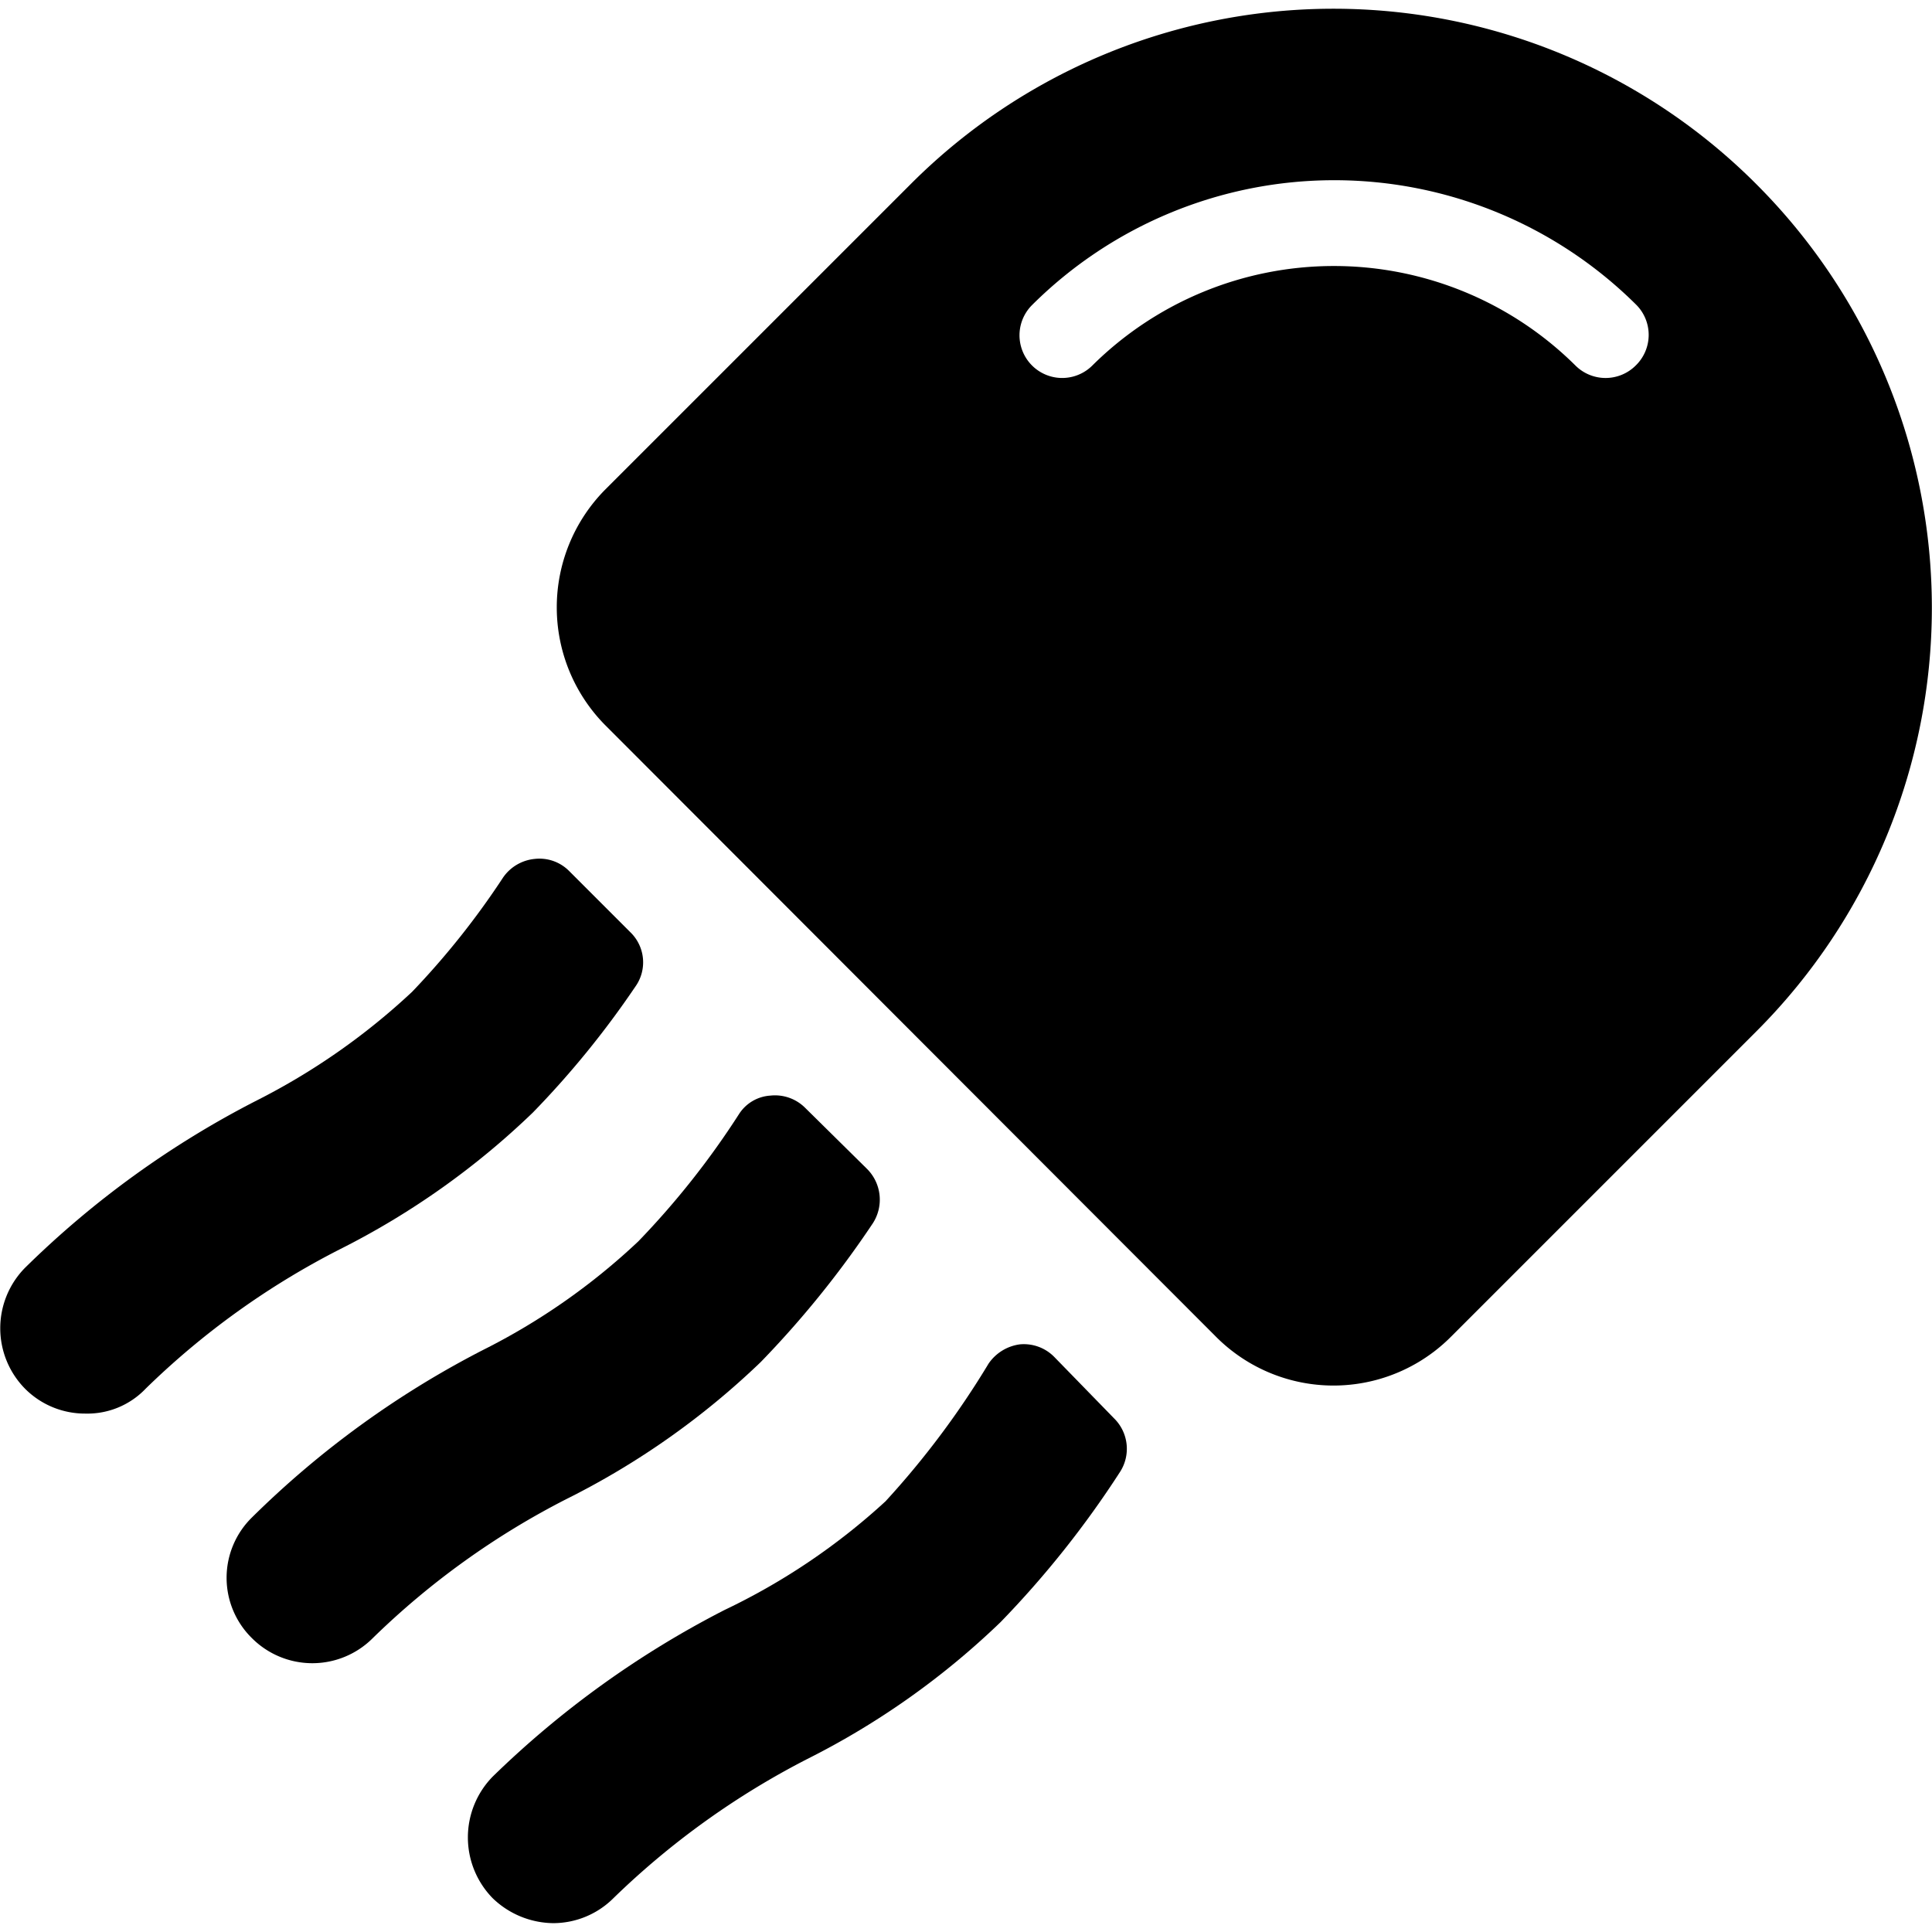 <svg xmlns="http://www.w3.org/2000/svg" viewBox="0 0 24 24"><g><path d="M9.45 16.92a12.16 12.16 0 0 0 1.39 -1.72 0.54 0.54 0 0 0 -0.07 -0.68l-0.77 -0.76a0.53 0.53 0 0 0 -0.43 -0.15 0.5 0.5 0 0 0 -0.39 0.23 10.23 10.23 0 0 1 -1.25 1.58A8.1 8.1 0 0 1 6 16.77a11.66 11.66 0 0 0 -2.87 2.08 1.05 1.05 0 0 0 0 1.5 1.06 1.06 0 0 0 1.5 0 9.85 9.85 0 0 1 2.41 -1.73 9.78 9.78 0 0 0 2.41 -1.7Z" fill="#000000" stroke-width="1"></path><path d="M13.1 16.86a0.53 0.53 0 0 0 -0.43 -0.16 0.56 0.56 0 0 0 -0.39 0.24A10.65 10.65 0 0 1 11 18.65 8.1 8.1 0 0 1 9 20a11.88 11.88 0 0 0 -2.88 2.07 1.08 1.08 0 0 0 0 1.51 1.1 1.1 0 0 0 0.75 0.31 1.06 1.06 0 0 0 0.75 -0.31 10 10 0 0 1 2.41 -1.73 9.78 9.78 0 0 0 2.4 -1.7 12.09 12.09 0 0 0 1.48 -1.86 0.53 0.53 0 0 0 -0.07 -0.67Z" fill="#000000" stroke-width="1"></path><path d="M6.62 13.82a11.37 11.37 0 0 0 1.27 -1.56 0.52 0.52 0 0 0 -0.06 -0.68l-0.76 -0.76a0.52 0.52 0 0 0 -0.43 -0.15 0.54 0.54 0 0 0 -0.39 0.23 9.93 9.93 0 0 1 -1.13 1.42 8.31 8.31 0 0 1 -1.93 1.35 11.69 11.69 0 0 0 -2.88 2.08 1.07 1.07 0 0 0 0 1.5 1.05 1.05 0 0 0 0.75 0.31 1 1 0 0 0 0.75 -0.31 9.85 9.85 0 0 1 2.41 -1.73 9.78 9.78 0 0 0 2.4 -1.7Z" fill="#000000" stroke-width="1"></path><path d="M21.82 2.29a7.42 7.42 0 0 0 -10.51 0l-3.8 3.8a2.08 2.08 0 0 0 0 2.91l7.59 7.6a2.06 2.06 0 0 0 2.93 0l3.79 -3.79a7.44 7.44 0 0 0 0 -10.52Zm-1.5 2.25a0.53 0.53 0 0 1 -0.75 0 4.26 4.26 0 0 0 -6 0 0.53 0.53 0 0 1 -0.75 -0.75 5.32 5.32 0 0 1 7.51 0 0.53 0.53 0 0 1 -0.01 0.75Z" fill="#000000" stroke-width="1"></path></g></svg>